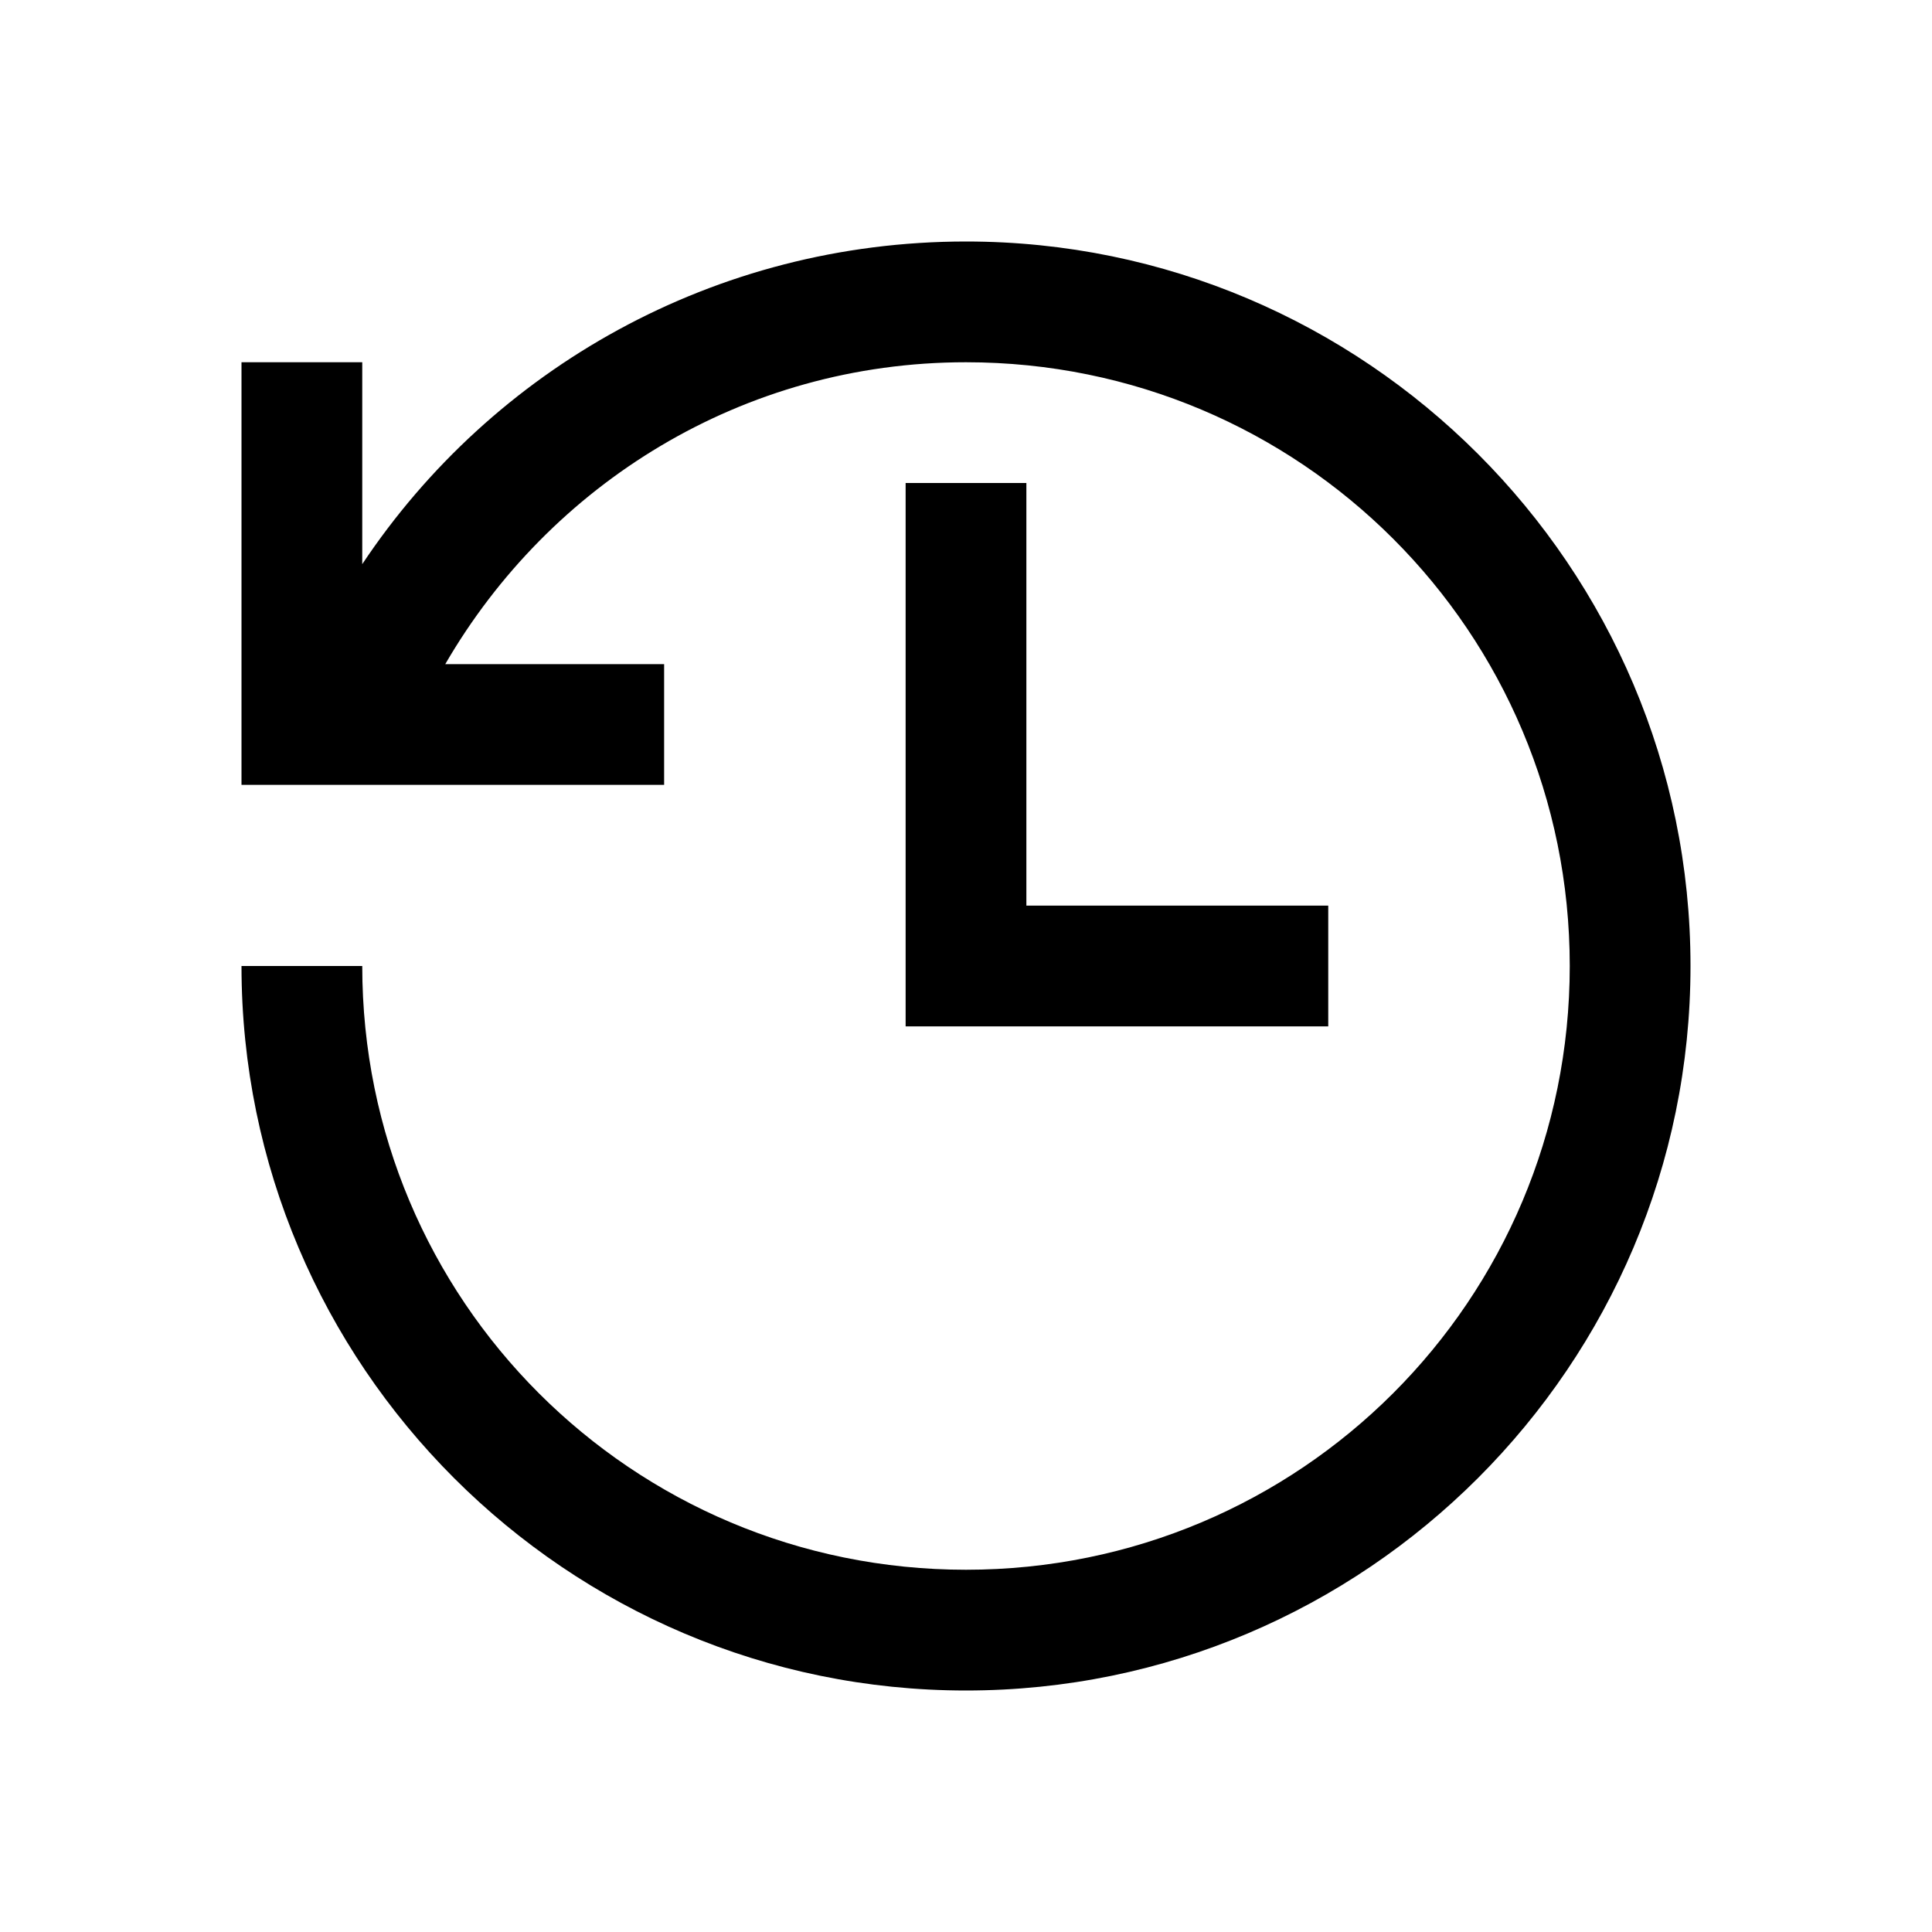 <svg xmlns="http://www.w3.org/2000/svg" viewBox="0 0 32 32">
    <path style="text-indent:0;text-align:start;line-height:normal;text-transform:none;block-progression:tb;-inkscape-font-specification:Bitstream Vera Sans" d="M 16 4 C 11.833 4 8.153 6.112 6 9.344 L 6 6 L 4 6 L 4 12 L 4 13 L 5 13 L 11 13 L 11 11 L 7.375 11 C 9.103 8.02 12.298 6 16 6 C 21.535 6 26 10.465 26 16 C 26 21.535 21.535 26 16 26 C 10.465 26 6 21.535 6 16 L 4 16 C 4 22.615 9.385 28 16 28 C 22.615 28 28 22.615 28 16 C 28 9.385 22.615 4 16 4 z M 15 8 L 15 16 L 15 17 L 16 17 L 22 17 L 22 15 L 17 15 L 17 8 L 15 8 z" color="#000" overflow="visible" font-family="Bitstream Vera Sans"/>
</svg>